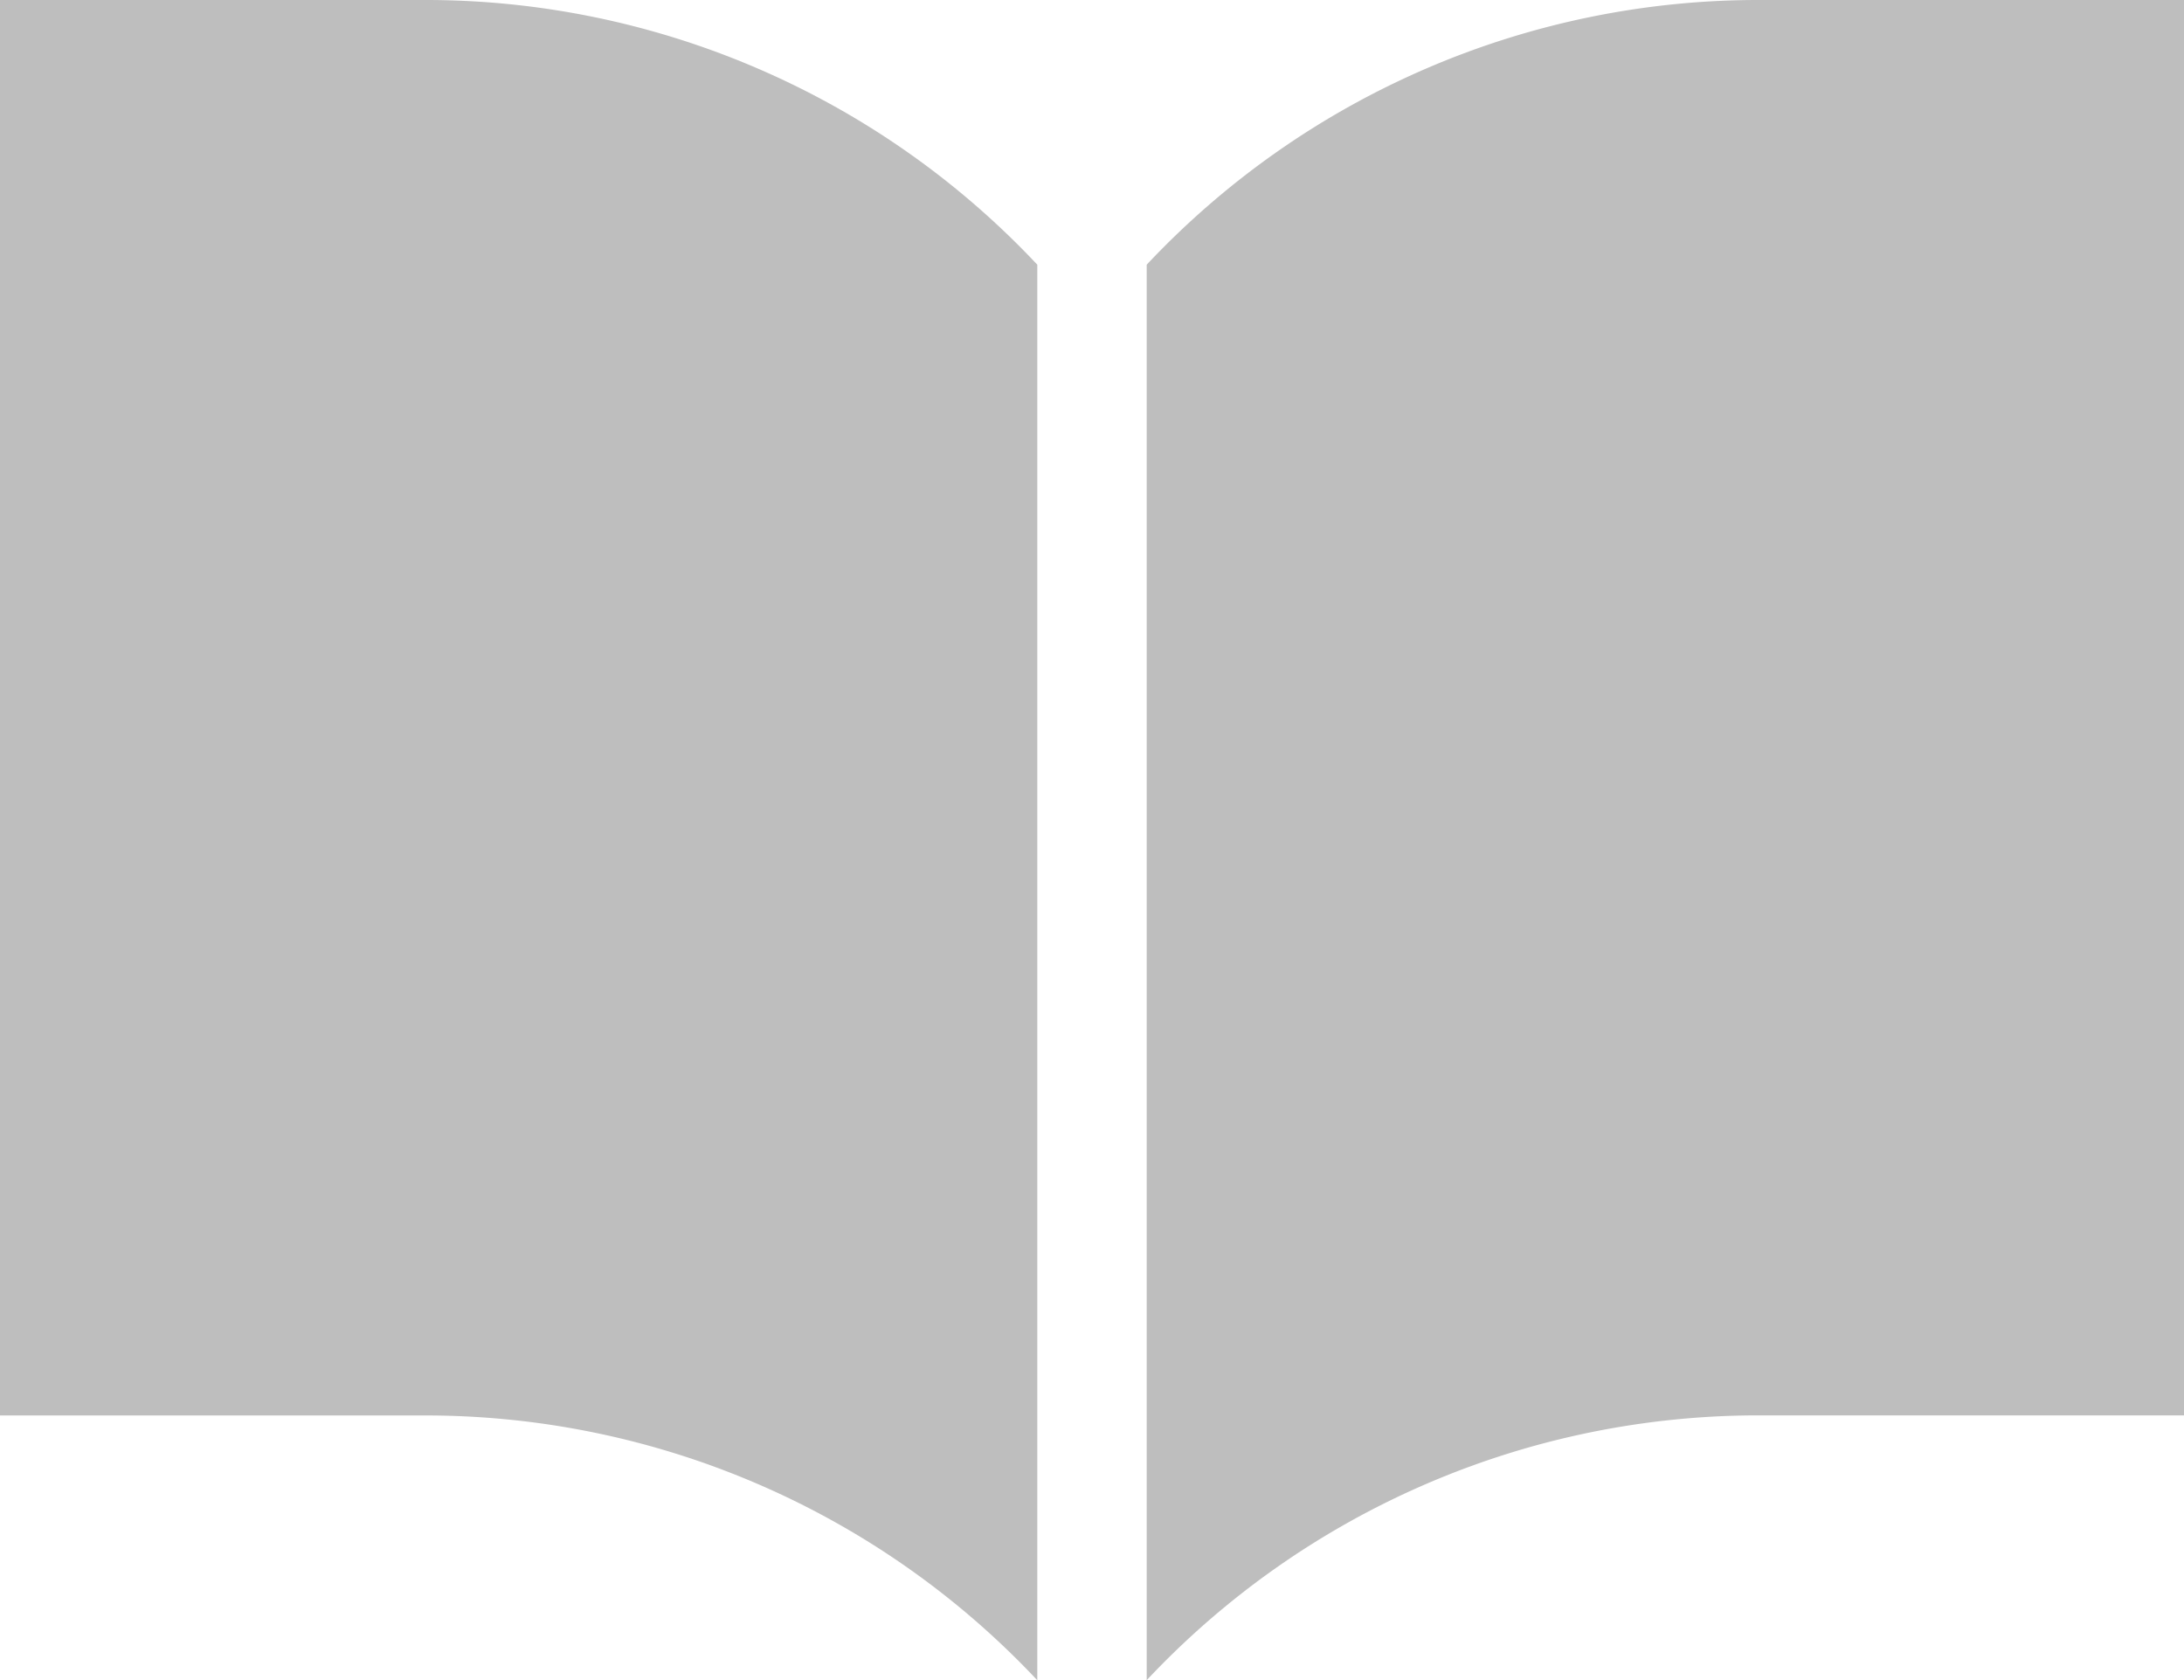 <svg xmlns="http://www.w3.org/2000/svg" width="24.935" height="19.182" viewBox="0 0 24.935 19.182">
  <g id="グループ_578" data-name="グループ 578" transform="translate(-44.938 3.308)">
    <g id="ノートのアイコン素材4" transform="translate(44.938 -3.308)">
      <path id="パス_69" data-name="パス 69" d="M275.843,59.063a9.579,9.579,0,0,0-7.015,3.022V78.245a9.576,9.576,0,0,1,7.015-3.023h4.828V59.063Z" transform="translate(-255.736 -59.063)" fill="#bebebe"/>
      <path id="パス_70" data-name="パス 70" d="M4.828,59.063H0v16.16H4.828a9.576,9.576,0,0,1,7.015,3.023V62.085A9.579,9.579,0,0,0,4.828,59.063Z" transform="translate(0 -59.063)" fill="#bebebe"/>
    </g>
  </g>
</svg>
